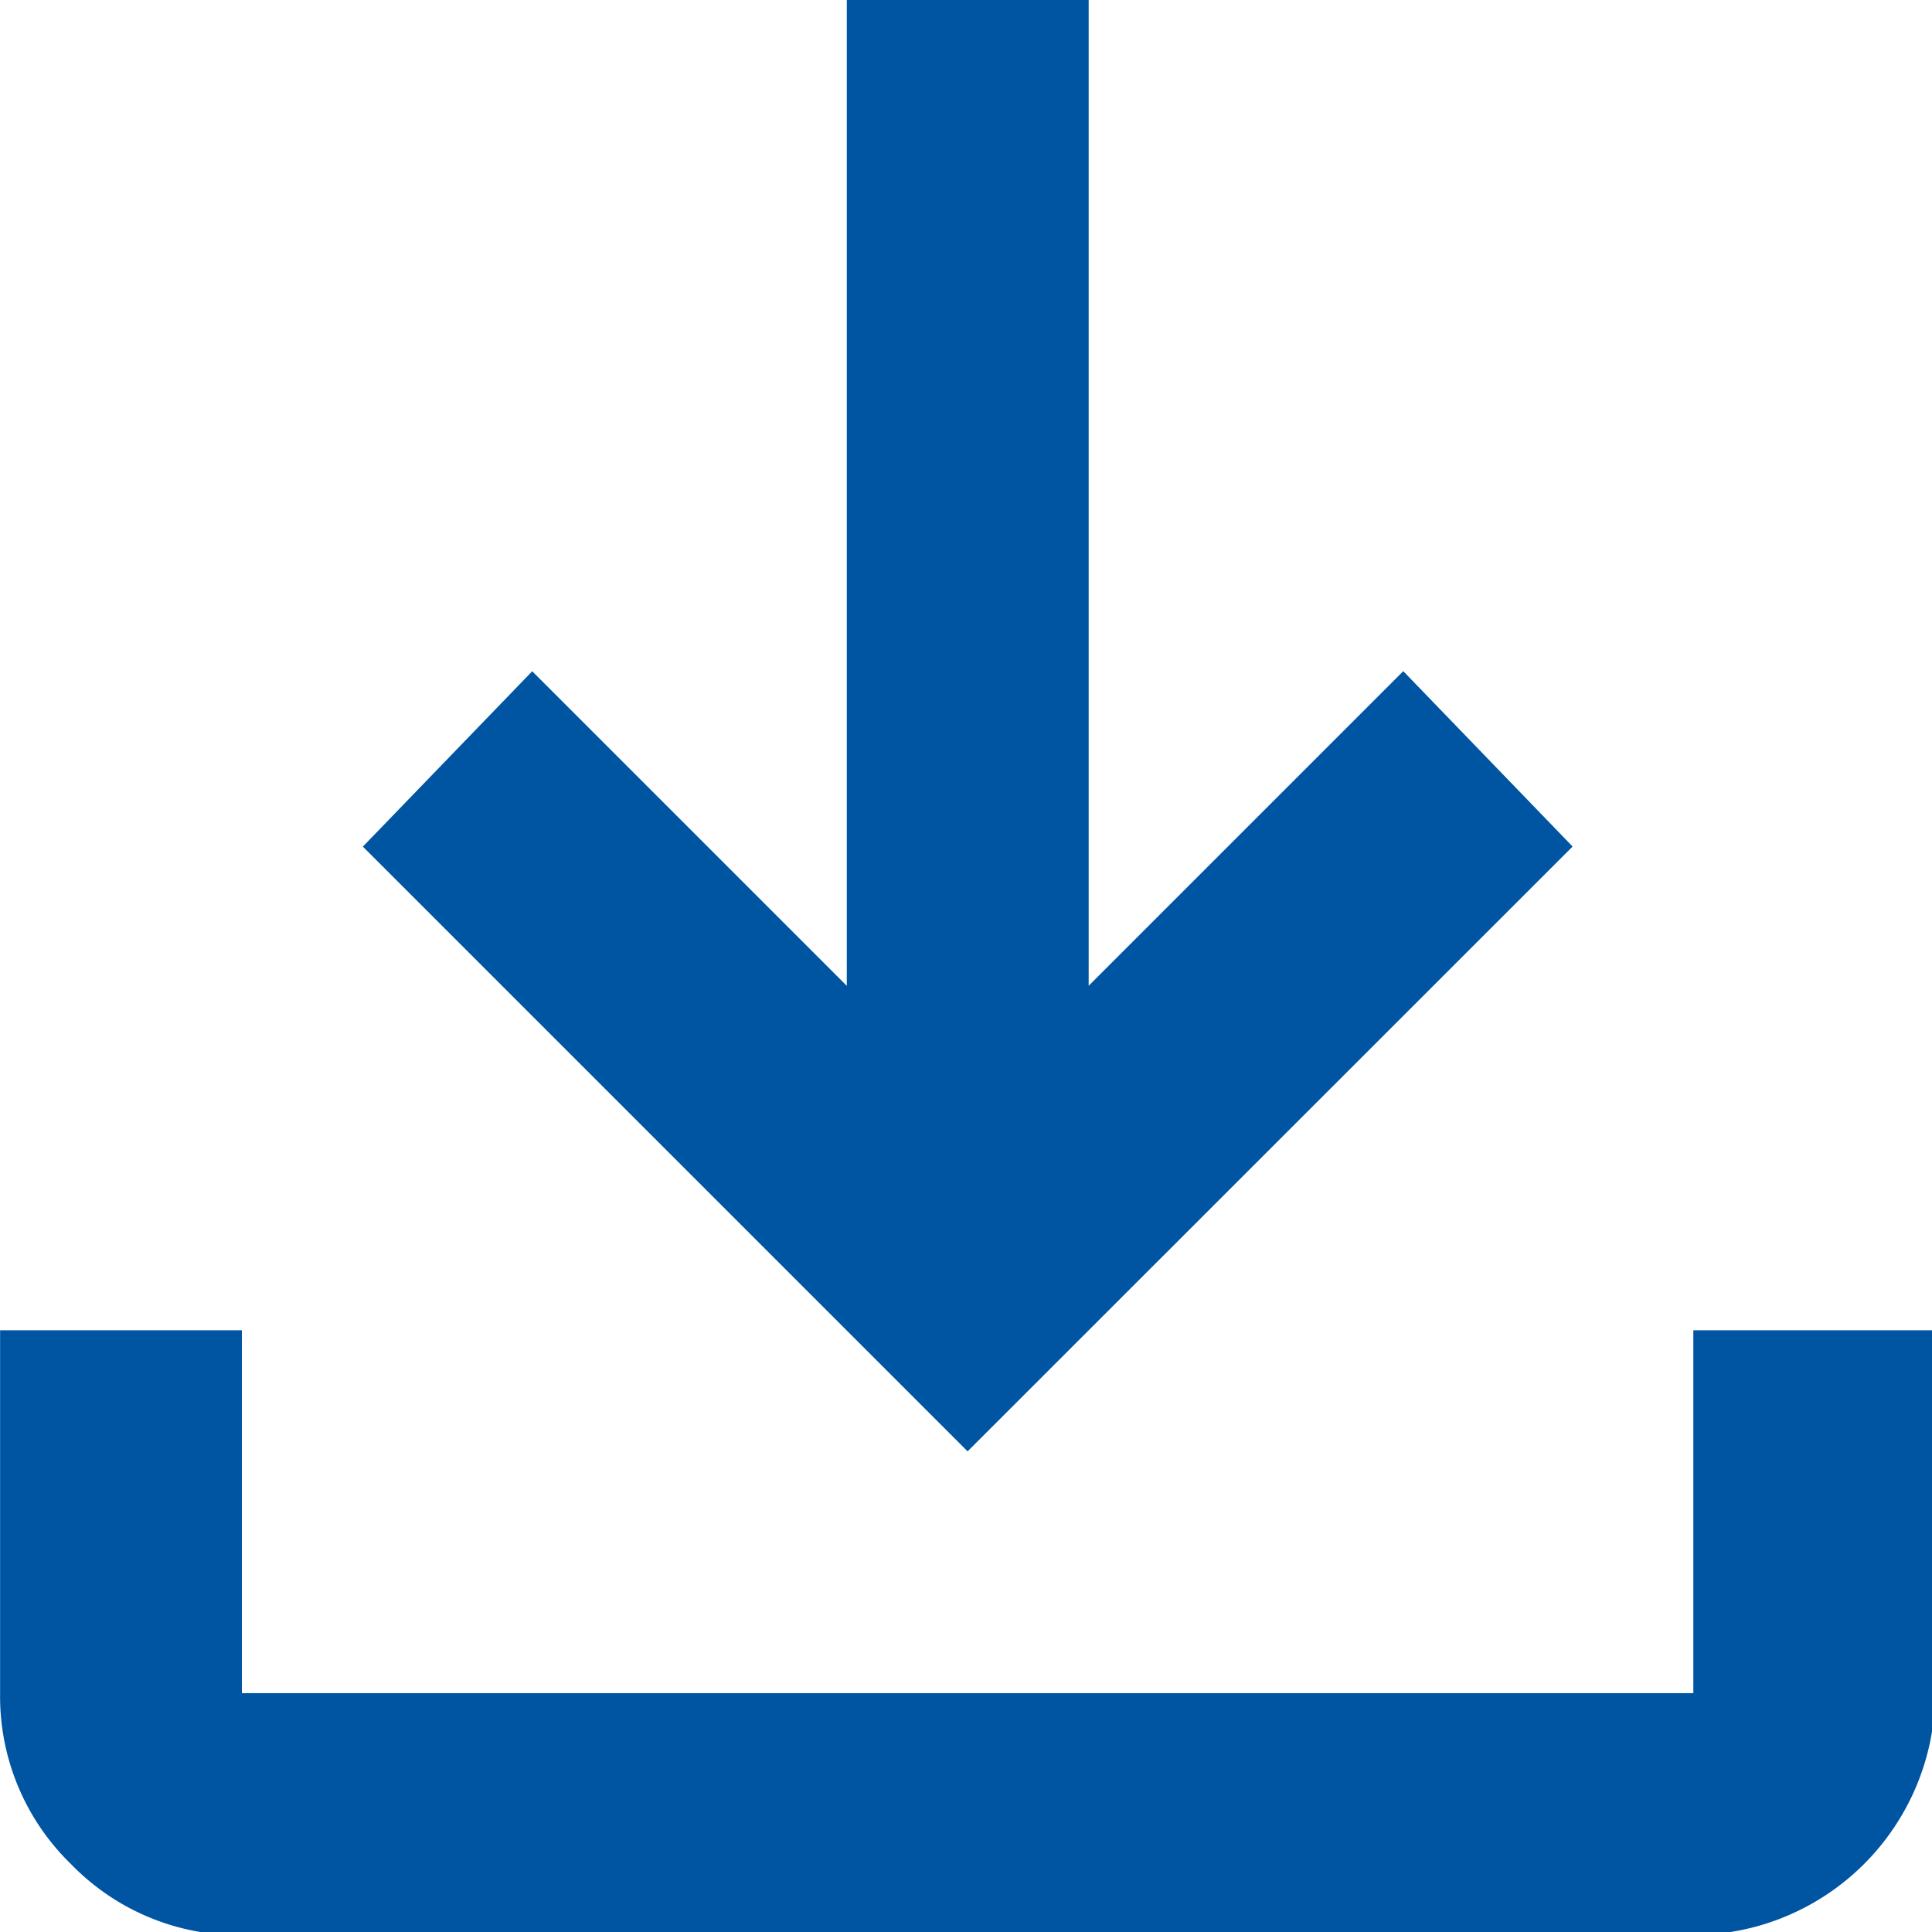 <?xml version="1.0" encoding="UTF-8" standalone="no"?>
<!-- Created with Inkscape (http://www.inkscape.org/) -->

<svg
   width="5.696mm"
   height="5.696mm"
   viewBox="0 0 5.696 5.696"
   version="1.1"
   id="svg1"
   inkscape:version="1.3.2 (091e20e, 2023-11-25, custom)"
   sodipodi:docname="download.svg"
   xmlns:inkscape="http://www.inkscape.org/namespaces/inkscape"
   xmlns:sodipodi="http://sodipodi.sourceforge.net/DTD/sodipodi-0.dtd"
   xmlns="http://www.w3.org/2000/svg"
   xmlns:svg="http://www.w3.org/2000/svg">
  <sodipodi:namedview
     id="namedview1"
     pagecolor="#ffffff"
     bordercolor="#666666"
     borderopacity="1.0"
     inkscape:showpageshadow="2"
     inkscape:pageopacity="0.0"
     inkscape:pagecheckerboard="0"
     inkscape:deskcolor="#d1d1d1"
     inkscape:document-units="mm"
     inkscape:zoom="2.7117565"
     inkscape:cx="42.961085"
     inkscape:cy="33.741968"
     inkscape:current-layer="layer1" />
  <defs
     id="defs1">
    <clipPath
       id="clip-path-20">
      <rect
         id="Rectangle_129"
         data-name="Rectangle 129"
         width="22"
         height="22"
         transform="translate(0,-0.47)"
         fill="#0055a3"
         x="0"
         y="0" />
    </clipPath>
  </defs>
  <g
     inkscape:label="Layer 1"
     inkscape:groupmode="layer"
     id="layer1"
     transform="translate(-121.708,-134.144)">
    <g
       id="Group_110"
       data-name="Group 110"
       transform="matrix(0.265,0,0,0.265,121.708,134.144)">
      <g
         id="Group_109"
         data-name="Group 109"
         clip-path="url(#clip-path-20)">
        <path
           id="Path_342"
           data-name="Path 342"
           d="M 10.765,16.147 4.037,9.419 5.921,7.468 l 3.5,3.5 V 0 h 2.691 v 10.967 l 3.5,-3.5 1.884,1.951 z M 2.691,21.53 a 2.6,2.6 0 0 1 -1.9,-0.79 2.6,2.6 0 0 1 -0.79,-1.9 V 14.8 h 2.69 v 4.037 H 18.839 V 14.8 h 2.691 v 4.037 a 2.7,2.7 0 0 1 -2.691,2.691 z"
           fill="#0055a3" />
      </g>
    </g>
  </g>
</svg>
